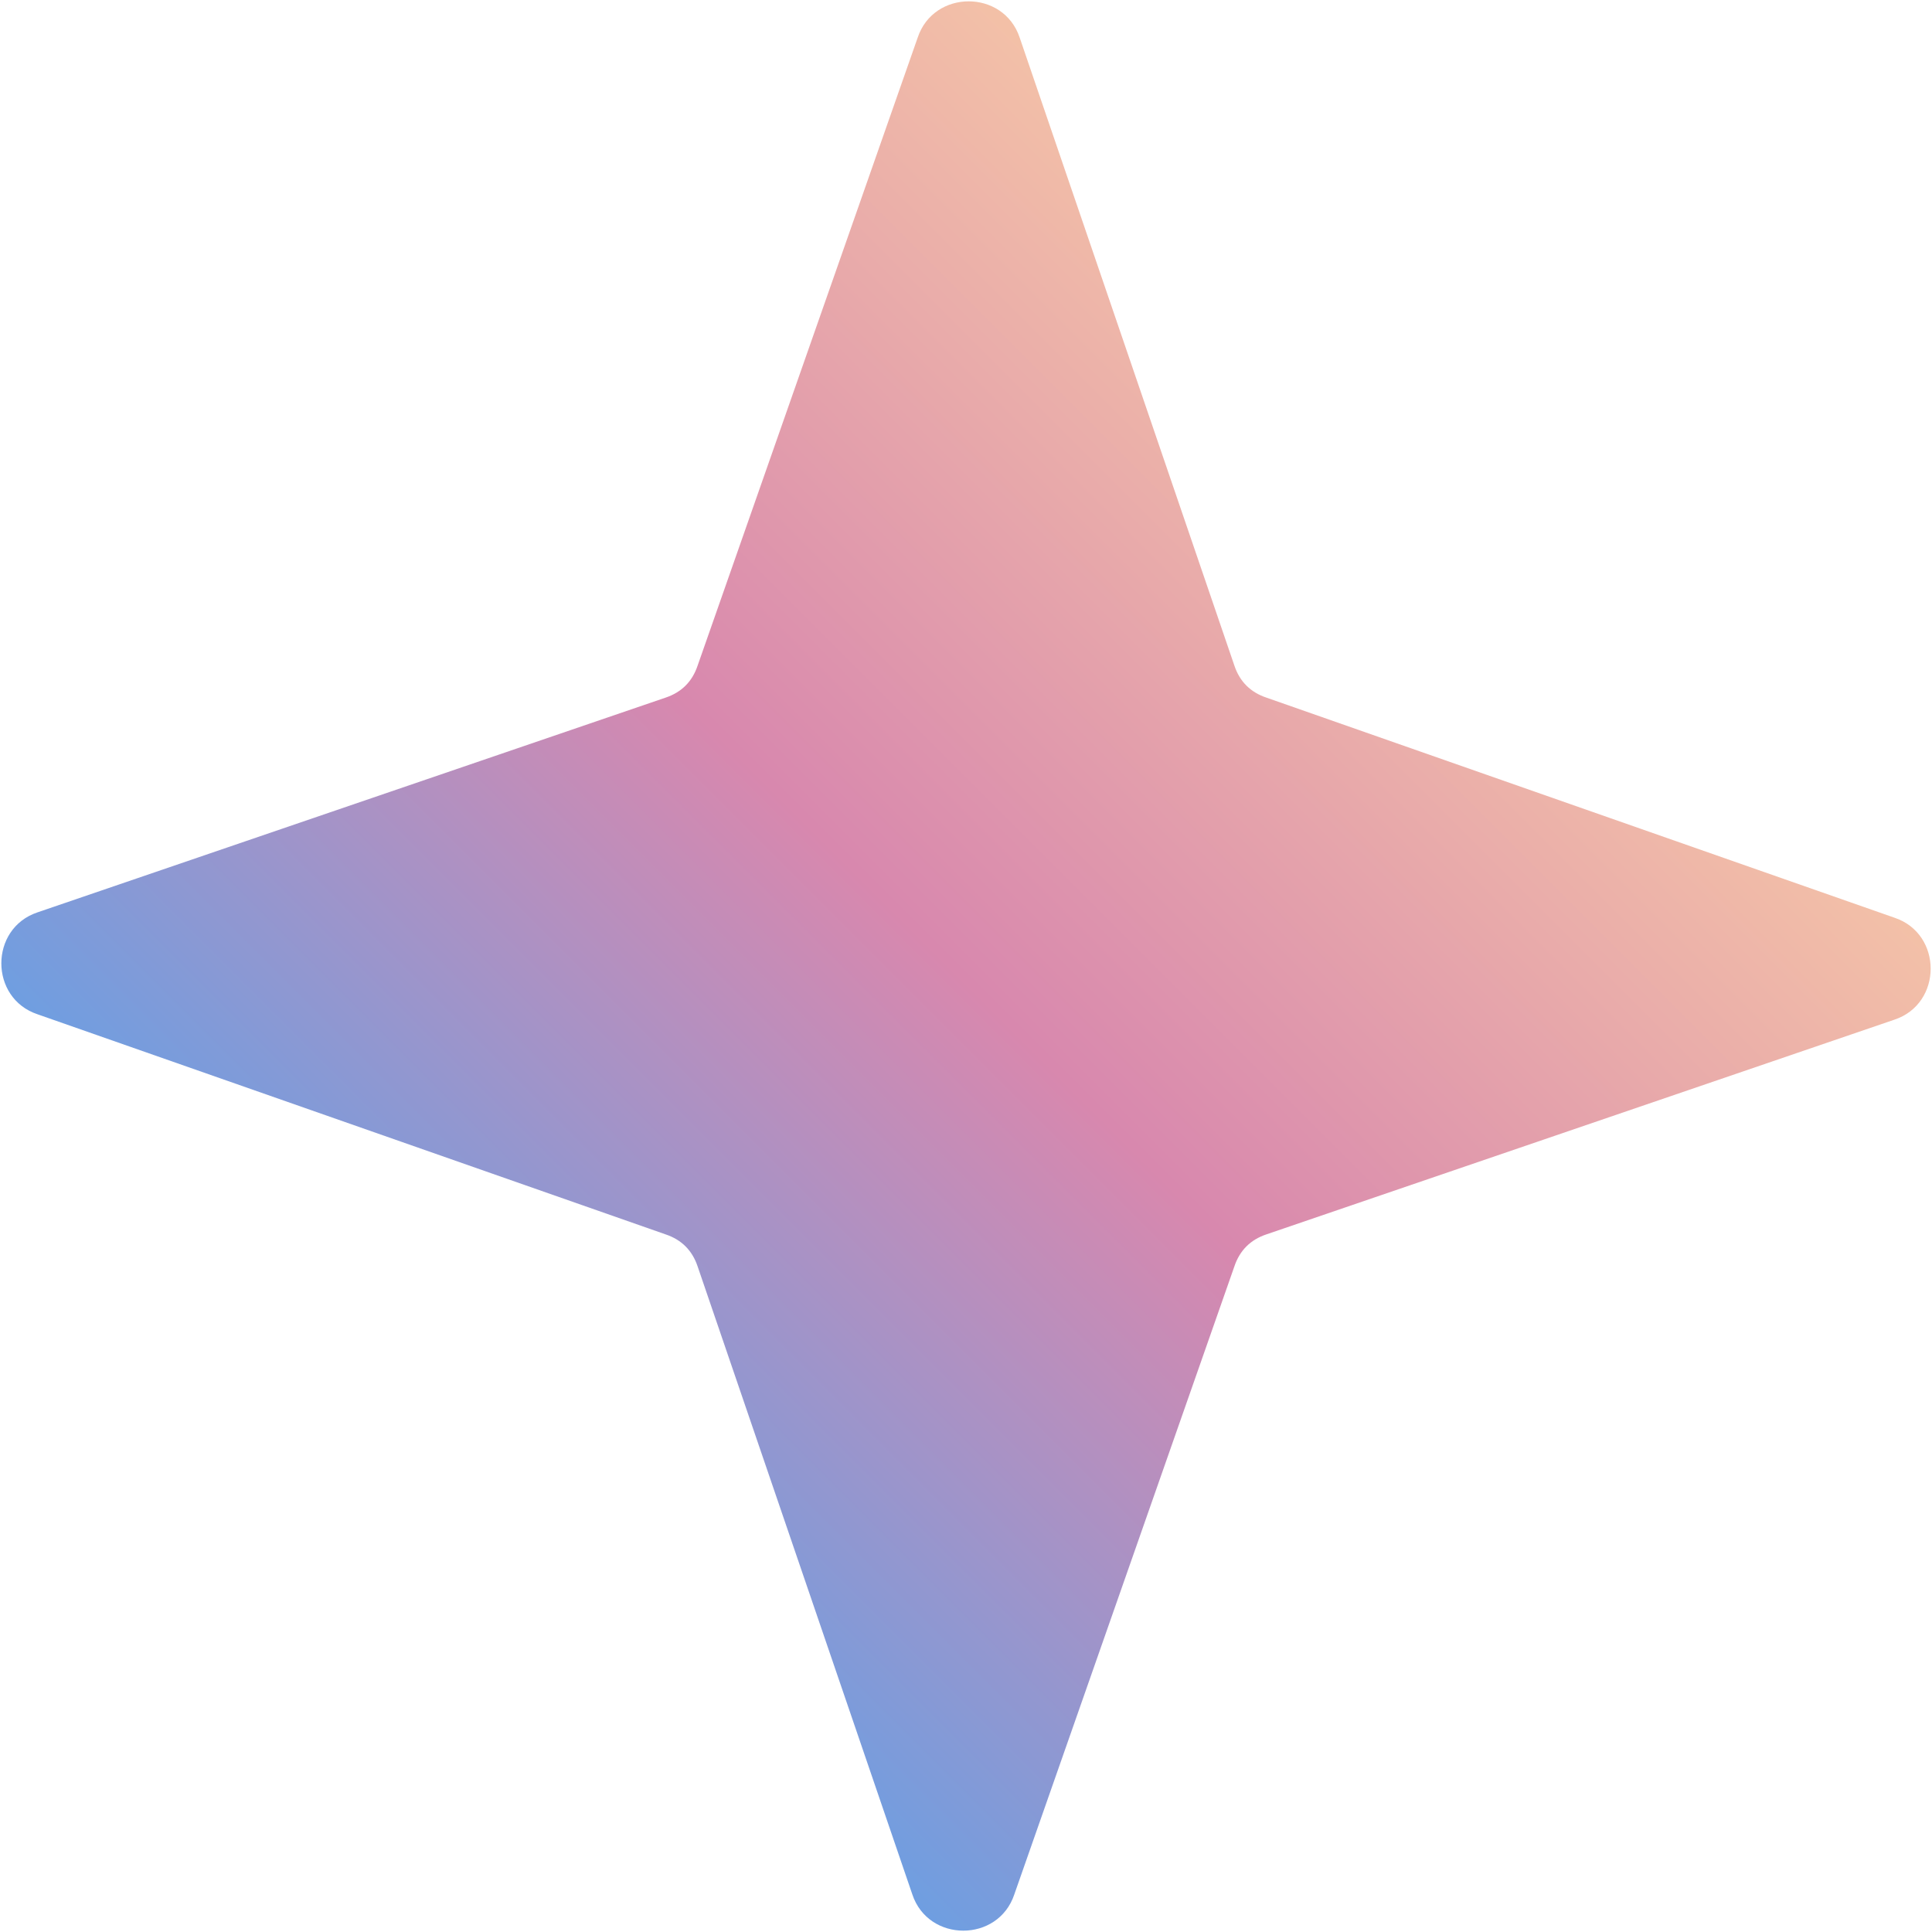 <?xml version="1.0" encoding="UTF-8"?> <svg xmlns="http://www.w3.org/2000/svg" xmlns:xlink="http://www.w3.org/1999/xlink" version="1.1" id="Слой_1" x="0px" y="0px" viewBox="0 0 36 36" style="enable-background:new 0 0 36 36;" xml:space="preserve"> <style type="text/css"> .st0{clip-path:url(#SVGID_00000094616040677854348190000000239271392307618182_);} .st1{fill:url(#SVGID_00000078761823893990617360000000333393086193219733_);} </style> <g> <defs> <rect id="SVGID_1_" width="36" height="36"></rect> </defs> <clipPath id="SVGID_00000014619369035233921420000006497606740170631328_"> <use xlink:href="#SVGID_1_" style="overflow:visible;"></use> </clipPath> <g style="clip-path:url(#SVGID_00000014619369035233921420000006497606740170631328_);"> <linearGradient id="SVGID_00000018202573214419124370000017707830537276119201_" gradientUnits="userSpaceOnUse" x1="5.185" y1="30.817" x2="30.593" y2="5.408"> <stop offset="0" style="stop-color:#45A7F5"></stop> <stop offset="0.499" style="stop-color:#D888AE"></stop> <stop offset="1" style="stop-color:#FDD5A5"></stop> </linearGradient> <path style="fill:url(#SVGID_00000018202573214419124370000017707830537276119201_);" d="M17.1,0.7c0.3-0.9,1.6-0.9,1.9,0L23,12.4 c0.1,0.3,0.3,0.5,0.6,0.6l11.7,4.1c0.9,0.3,0.9,1.6,0,1.9L23.6,23c-0.3,0.1-0.5,0.3-0.6,0.6l-4.1,11.7c-0.3,0.9-1.6,0.9-1.9,0 L13,23.6c-0.1-0.3-0.3-0.5-0.6-0.6L0.7,18.9c-0.9-0.3-0.9-1.6,0-1.9L12.4,13c0.3-0.1,0.5-0.3,0.6-0.6L17.1,0.7z"></path> </g> </g> </svg> 